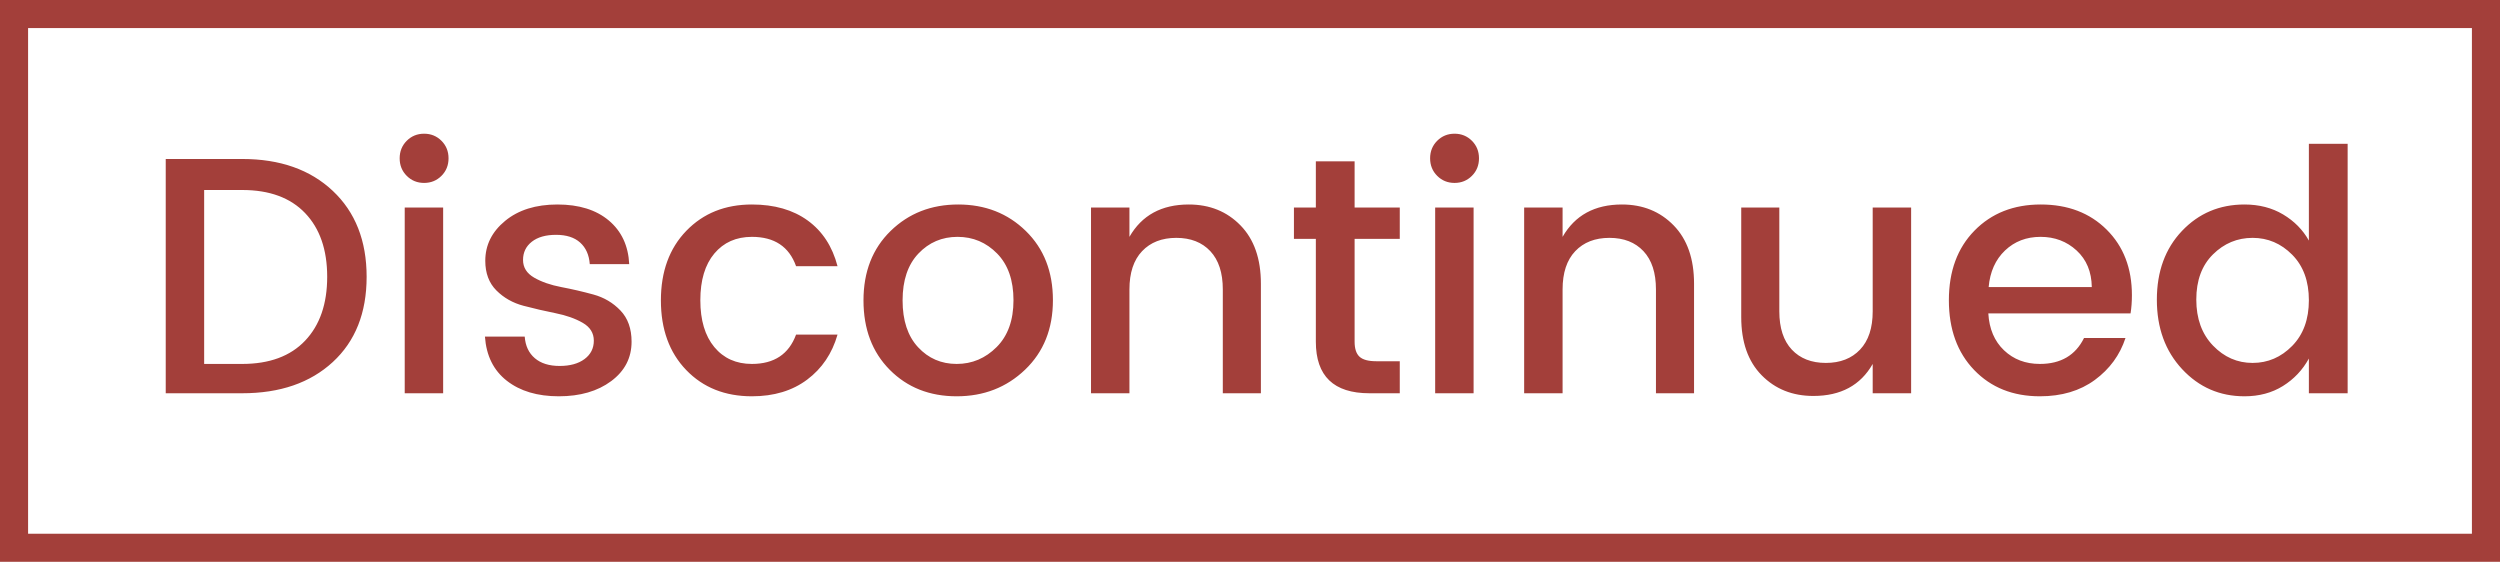 <svg xmlns="http://www.w3.org/2000/svg" xmlns:xlink="http://www.w3.org/1999/xlink" fill="none" version="1.1" width="89" height="20" viewBox="0 0 89 20"><g><g><path d="M89,0L89,20L0,20L0,0L89,0ZM88,1L1,1L1,19L88,19L88,1Z" fill-rule="evenodd" fill="#A33F3A" fill-opacity="1"/></g><g><path d="M7.268,12.956L8.624,12.956Q10.076,12.956,10.862,12.128Q11.648,11.3,11.648,9.854Q11.648,8.408,10.862,7.586Q10.076,6.764,8.624,6.764L7.268,6.764L7.268,12.956ZM8.624,5.66Q10.64,5.66,11.846,6.794Q13.052,7.928,13.052,9.854Q13.052,11.78,11.846,12.89Q10.64,14,8.624,14L5.9,14L5.9,5.66L8.624,5.66ZM15.968,5.636Q15.968,6.008,15.716,6.26Q15.464,6.512,15.098,6.512Q14.732,6.512,14.48,6.26Q14.228,6.008,14.228,5.636Q14.228,5.264,14.48,5.012Q14.732,4.76,15.098,4.76Q15.464,4.76,15.716,5.012Q15.968,5.264,15.968,5.636ZM14.408,14L14.408,7.388L15.776,7.388L15.776,14L14.408,14ZM17.276,9.284Q17.276,8.444,17.984,7.862Q18.692,7.28,19.844,7.28Q20.996,7.28,21.674,7.85Q22.352,8.42,22.4,9.404L20.996,9.404Q20.96,8.912,20.654,8.636Q20.348,8.36,19.796,8.36Q19.244,8.36,18.932,8.606Q18.62,8.852,18.62,9.254Q18.62,9.656,19.016,9.884Q19.412,10.112,19.982,10.22Q20.552,10.328,21.122,10.484Q21.692,10.64,22.088,11.054Q22.484,11.468,22.484,12.164Q22.484,13.028,21.758,13.568Q21.032,14.108,19.892,14.108Q18.752,14.108,18.044,13.556Q17.336,13.004,17.264,11.984L18.68,11.984Q18.716,12.476,19.04,12.752Q19.364,13.028,19.922,13.028Q20.48,13.028,20.81,12.782Q21.14,12.536,21.14,12.128Q21.14,11.72,20.744,11.492Q20.348,11.264,19.778,11.15Q19.208,11.036,18.638,10.886Q18.068,10.736,17.672,10.34Q17.276,9.944,17.276,9.284ZM26.768,14.108Q25.328,14.108,24.428,13.172Q23.528,12.236,23.528,10.694Q23.528,9.152,24.434,8.216Q25.34,7.28,26.768,7.28Q27.968,7.28,28.754,7.85Q29.54,8.42,29.816,9.476L28.34,9.476Q27.968,8.432,26.768,8.432Q25.928,8.432,25.43,9.026Q24.932,9.62,24.932,10.688Q24.932,11.756,25.43,12.356Q25.928,12.956,26.768,12.956Q27.956,12.956,28.34,11.912L29.816,11.912Q29.528,12.92,28.736,13.514Q27.944,14.108,26.768,14.108ZM35.48,12.356Q36.08,11.756,36.08,10.688Q36.08,9.62,35.498,9.026Q34.916,8.432,34.088,8.432Q33.26,8.432,32.696,9.026Q32.132,9.62,32.132,10.694Q32.132,11.768,32.684,12.362Q33.236,12.956,34.058,12.956Q34.88,12.956,35.48,12.356ZM34.058,14.108Q32.612,14.108,31.676,13.166Q30.74,12.224,30.74,10.694Q30.74,9.164,31.706,8.222Q32.672,7.28,34.112,7.28Q35.552,7.28,36.518,8.222Q37.484,9.164,37.484,10.688Q37.484,12.212,36.494,13.16Q35.504,14.108,34.058,14.108ZM40.208,7.388L40.208,8.432Q40.868,7.28,42.32,7.28Q43.436,7.28,44.162,8.024Q44.888,8.768,44.888,10.1L44.888,14L43.532,14L43.532,10.304Q43.532,9.416,43.088,8.942Q42.644,8.468,41.876,8.468Q41.108,8.468,40.658,8.942Q40.208,9.416,40.208,10.304L40.208,14L38.84,14L38.84,7.388L40.208,7.388ZM49.832,8.504L48.224,8.504L48.224,12.164Q48.224,12.536,48.398,12.698Q48.572,12.86,48.992,12.86L49.832,12.86L49.832,14L48.752,14Q46.844,14,46.844,12.164L46.844,8.504L46.064,8.504L46.064,7.388L46.844,7.388L46.844,5.744L48.224,5.744L48.224,7.388L49.832,7.388L49.832,8.504ZM52.652,5.636Q52.652,6.008,52.4,6.26Q52.148,6.512,51.782,6.512Q51.416,6.512,51.164,6.26Q50.912,6.008,50.912,5.636Q50.912,5.264,51.164,5.012Q51.416,4.76,51.782,4.76Q52.148,4.76,52.4,5.012Q52.652,5.264,52.652,5.636ZM51.092,14L51.092,7.388L52.46,7.388L52.46,14L51.092,14ZM55.628,7.388L55.628,8.432Q56.288,7.28,57.74,7.28Q58.856,7.28,59.582,8.024Q60.308,8.768,60.308,10.1L60.308,14L58.952,14L58.952,10.304Q58.952,9.416,58.508,8.942Q58.064,8.468,57.296,8.468Q56.528,8.468,56.078,8.942Q55.628,9.416,55.628,10.304L55.628,14L54.26,14L54.26,7.388L55.628,7.388ZM66.668,7.388L68.036,7.388L68.036,14L66.668,14L66.668,12.956Q66.02,14.096,64.556,14.096Q63.44,14.096,62.714,13.358Q61.988,12.62,61.988,11.288L61.988,7.388L63.344,7.388L63.344,11.084Q63.344,11.972,63.788,12.446Q64.232,12.92,65,12.92Q65.768,12.92,66.218,12.446Q66.668,11.972,66.668,11.084L66.668,7.388ZM72.62,14.108Q71.18,14.108,70.28,13.172Q69.38,12.236,69.38,10.688Q69.38,9.14,70.292,8.21Q71.204,7.28,72.65,7.28Q74.096,7.28,74.996,8.174Q75.896,9.068,75.896,10.508Q75.896,10.856,75.848,11.156L70.784,11.156Q70.832,11.984,71.342,12.47Q71.852,12.956,72.62,12.956Q73.736,12.956,74.192,12.032L75.668,12.032Q75.368,12.944,74.576,13.526Q73.784,14.108,72.62,14.108ZM74.468,10.22Q74.456,9.404,73.928,8.918Q73.4,8.432,72.644,8.432Q71.888,8.432,71.378,8.918Q70.868,9.404,70.796,10.22L74.468,10.22ZM81.602,12.314Q82.196,11.708,82.196,10.688Q82.196,9.668,81.602,9.068Q81.008,8.468,80.192,8.468Q79.376,8.468,78.782,9.056Q78.188,9.644,78.188,10.664Q78.188,11.684,78.782,12.302Q79.376,12.92,80.192,12.92Q81.008,12.92,81.602,12.314ZM79.904,14.108Q78.584,14.108,77.684,13.142Q76.784,12.176,76.784,10.67Q76.784,9.164,77.678,8.222Q78.572,7.28,79.904,7.28Q80.684,7.28,81.278,7.634Q81.872,7.988,82.196,8.564L82.196,5.12L83.576,5.12L83.576,14L82.196,14L82.196,12.764Q81.86,13.376,81.272,13.742Q80.684,14.108,79.904,14.108Z" fill="#A33F3A" fill-opacity="1"/></g></g></svg>